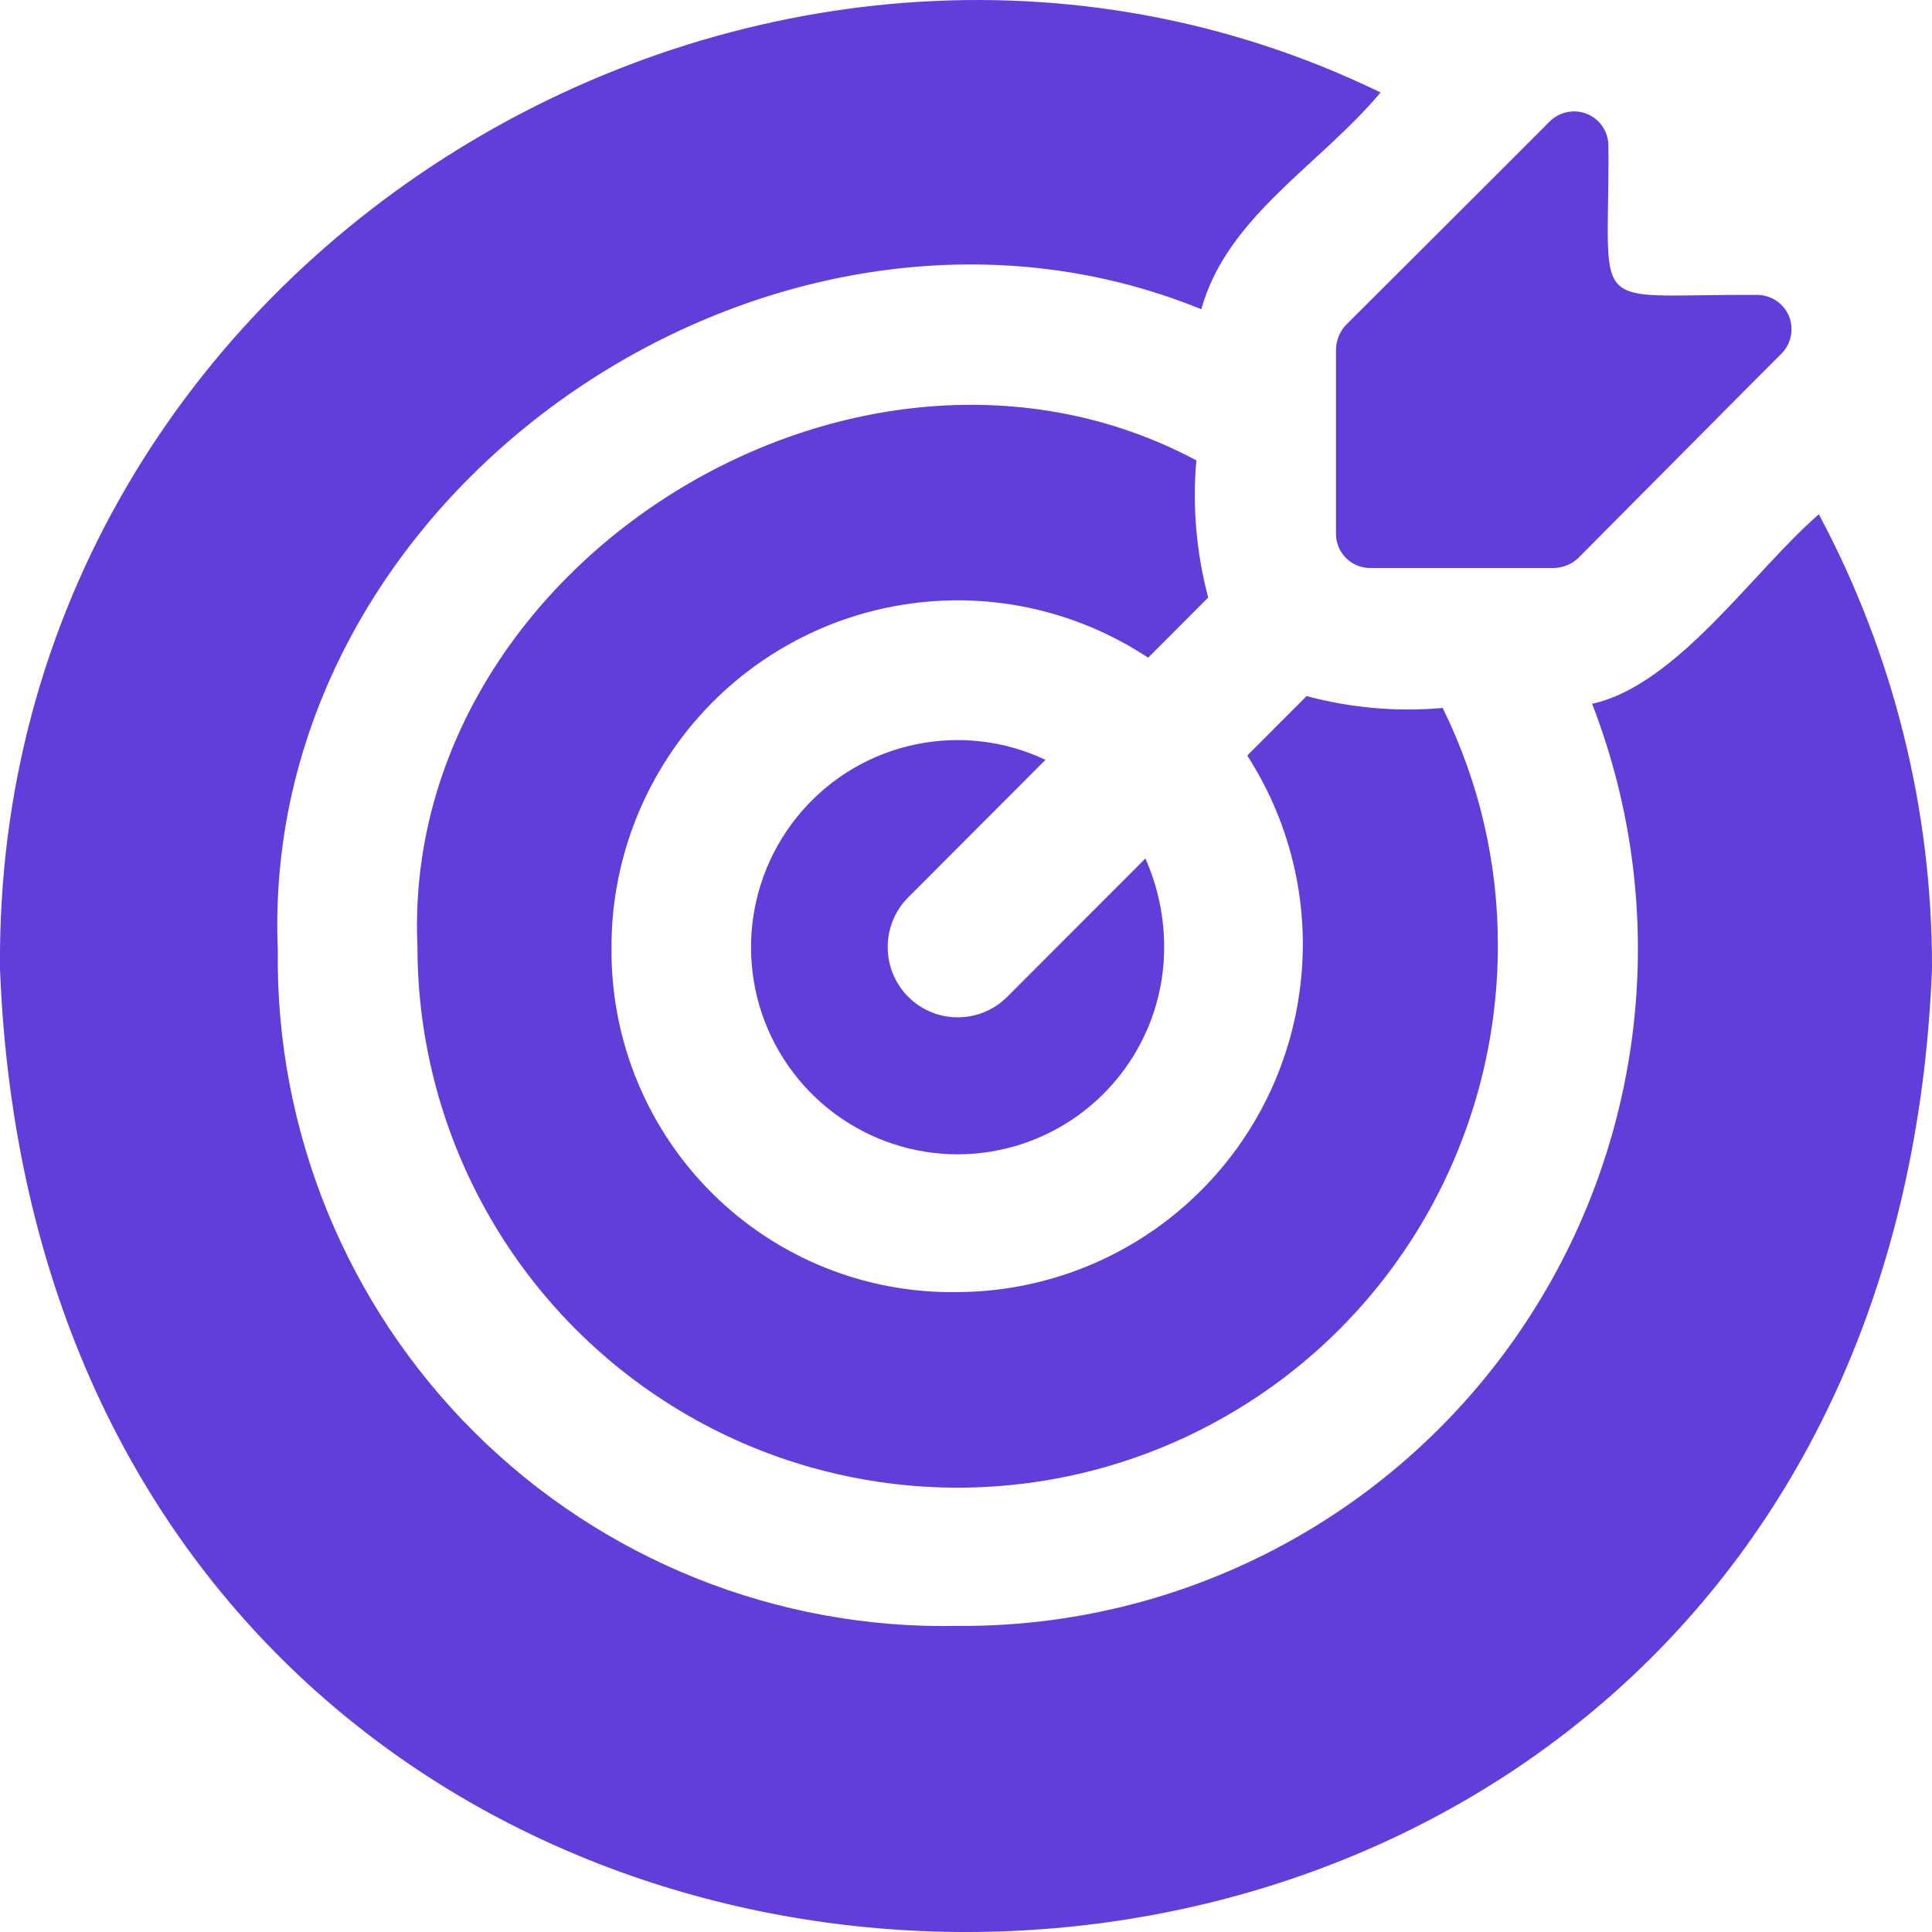 <svg width="14" height="14" viewBox="0 0 14 14" fill="none" xmlns="http://www.w3.org/2000/svg">
<path d="M8.436 6.849C8.443 7.518 8.007 8.11 7.367 8.302C6.728 8.493 6.04 8.237 5.679 7.674C5.319 7.111 5.374 6.377 5.814 5.874C6.254 5.371 6.973 5.221 7.576 5.506L6.58 6.504C6.383 6.703 6.384 7.025 6.581 7.223C6.779 7.421 7.1 7.422 7.298 7.224L8.3 6.221C8.388 6.419 8.434 6.633 8.436 6.849ZM10.854 6.854C10.854 8.256 10.11 9.552 8.899 10.253C7.688 10.955 6.196 10.956 4.984 10.256C3.772 9.556 3.025 8.261 3.025 6.859C2.901 4.086 6.224 2.03 8.669 3.336C8.64 3.67 8.669 4.006 8.755 4.33L8.32 4.766C7.812 4.43 7.2 4.29 6.597 4.374C5.994 4.457 5.442 4.757 5.043 5.218C4.645 5.679 4.427 6.269 4.431 6.879C4.428 7.544 4.692 8.183 5.164 8.65C5.636 9.118 6.276 9.374 6.939 9.363C7.544 9.36 8.127 9.139 8.581 8.741C9.036 8.343 9.333 7.793 9.416 7.193C9.501 6.594 9.366 5.984 9.038 5.475L9.468 5.044C9.789 5.13 10.123 5.16 10.454 5.13C10.719 5.667 10.856 6.257 10.854 6.854ZM13.18 3.727C12.709 4.133 12.153 4.965 11.537 5.1C12.124 6.615 11.924 8.324 11.004 9.661C10.083 11 8.561 11.794 6.939 11.782C5.631 11.809 4.369 11.304 3.44 10.381C2.511 9.457 1.996 8.196 2.013 6.885C1.873 3.519 5.646 0.992 8.705 2.241C8.892 1.568 9.564 1.197 10.004 0.67C5.569 -1.485 -0.05 1.805 0 7.021C0.364 16.324 13.631 16.329 14 7.021C14.003 5.872 13.722 4.74 13.18 3.727ZM12.735 2.137C11.477 2.13 11.665 2.305 11.655 1.054C11.654 0.954 11.594 0.864 11.501 0.826C11.408 0.788 11.302 0.809 11.23 0.88C11.018 1.094 9.988 2.12 9.753 2.355C9.707 2.404 9.682 2.468 9.681 2.535V3.87C9.682 4.005 9.791 4.115 9.926 4.116H11.258C11.325 4.115 11.389 4.089 11.437 4.043C11.637 3.843 12.734 2.736 12.909 2.563C12.98 2.492 13.001 2.385 12.964 2.292C12.926 2.199 12.836 2.138 12.735 2.137Z" fill="#613DDA"/>
</svg>
